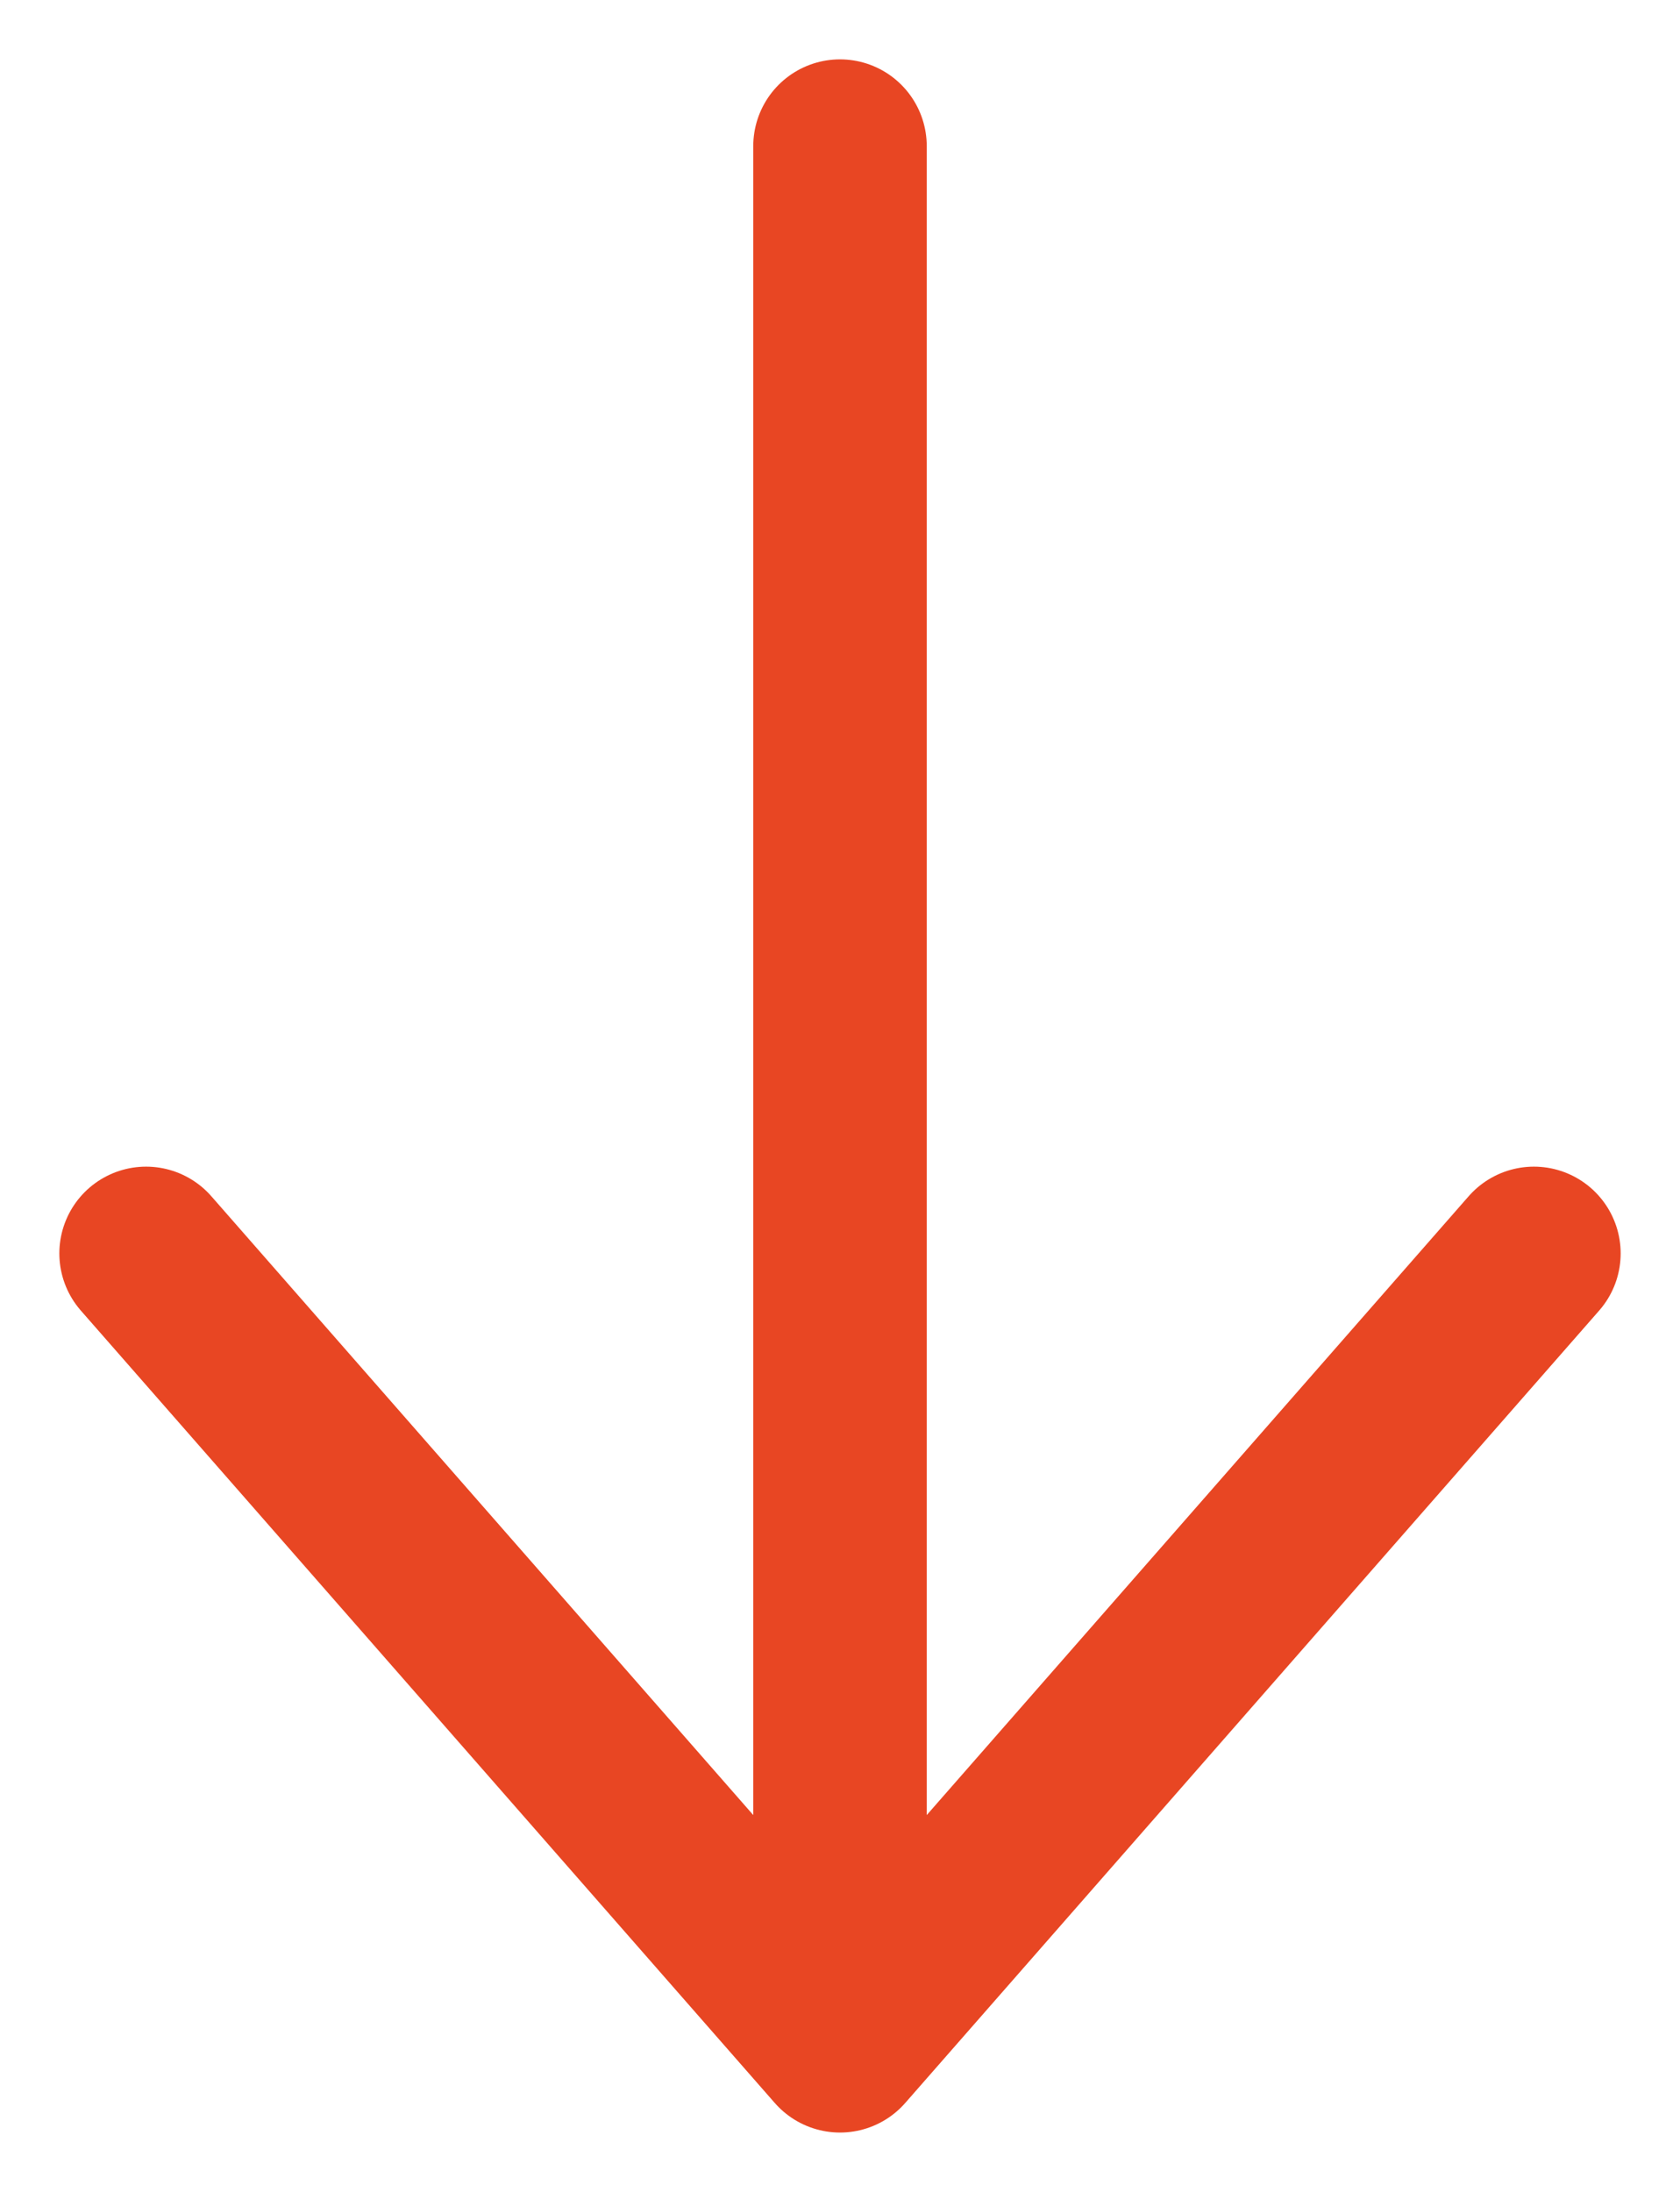 <svg xmlns="http://www.w3.org/2000/svg" width="23" height="30" viewBox="0 0 23 30" fill="none"><path d="M11.5 2L11.5 28M11.5 28L21 17.155M11.5 28L2 17.155" stroke="#E84623" stroke-width="2.375" stroke-linecap="round" stroke-linejoin="round"></path></svg>